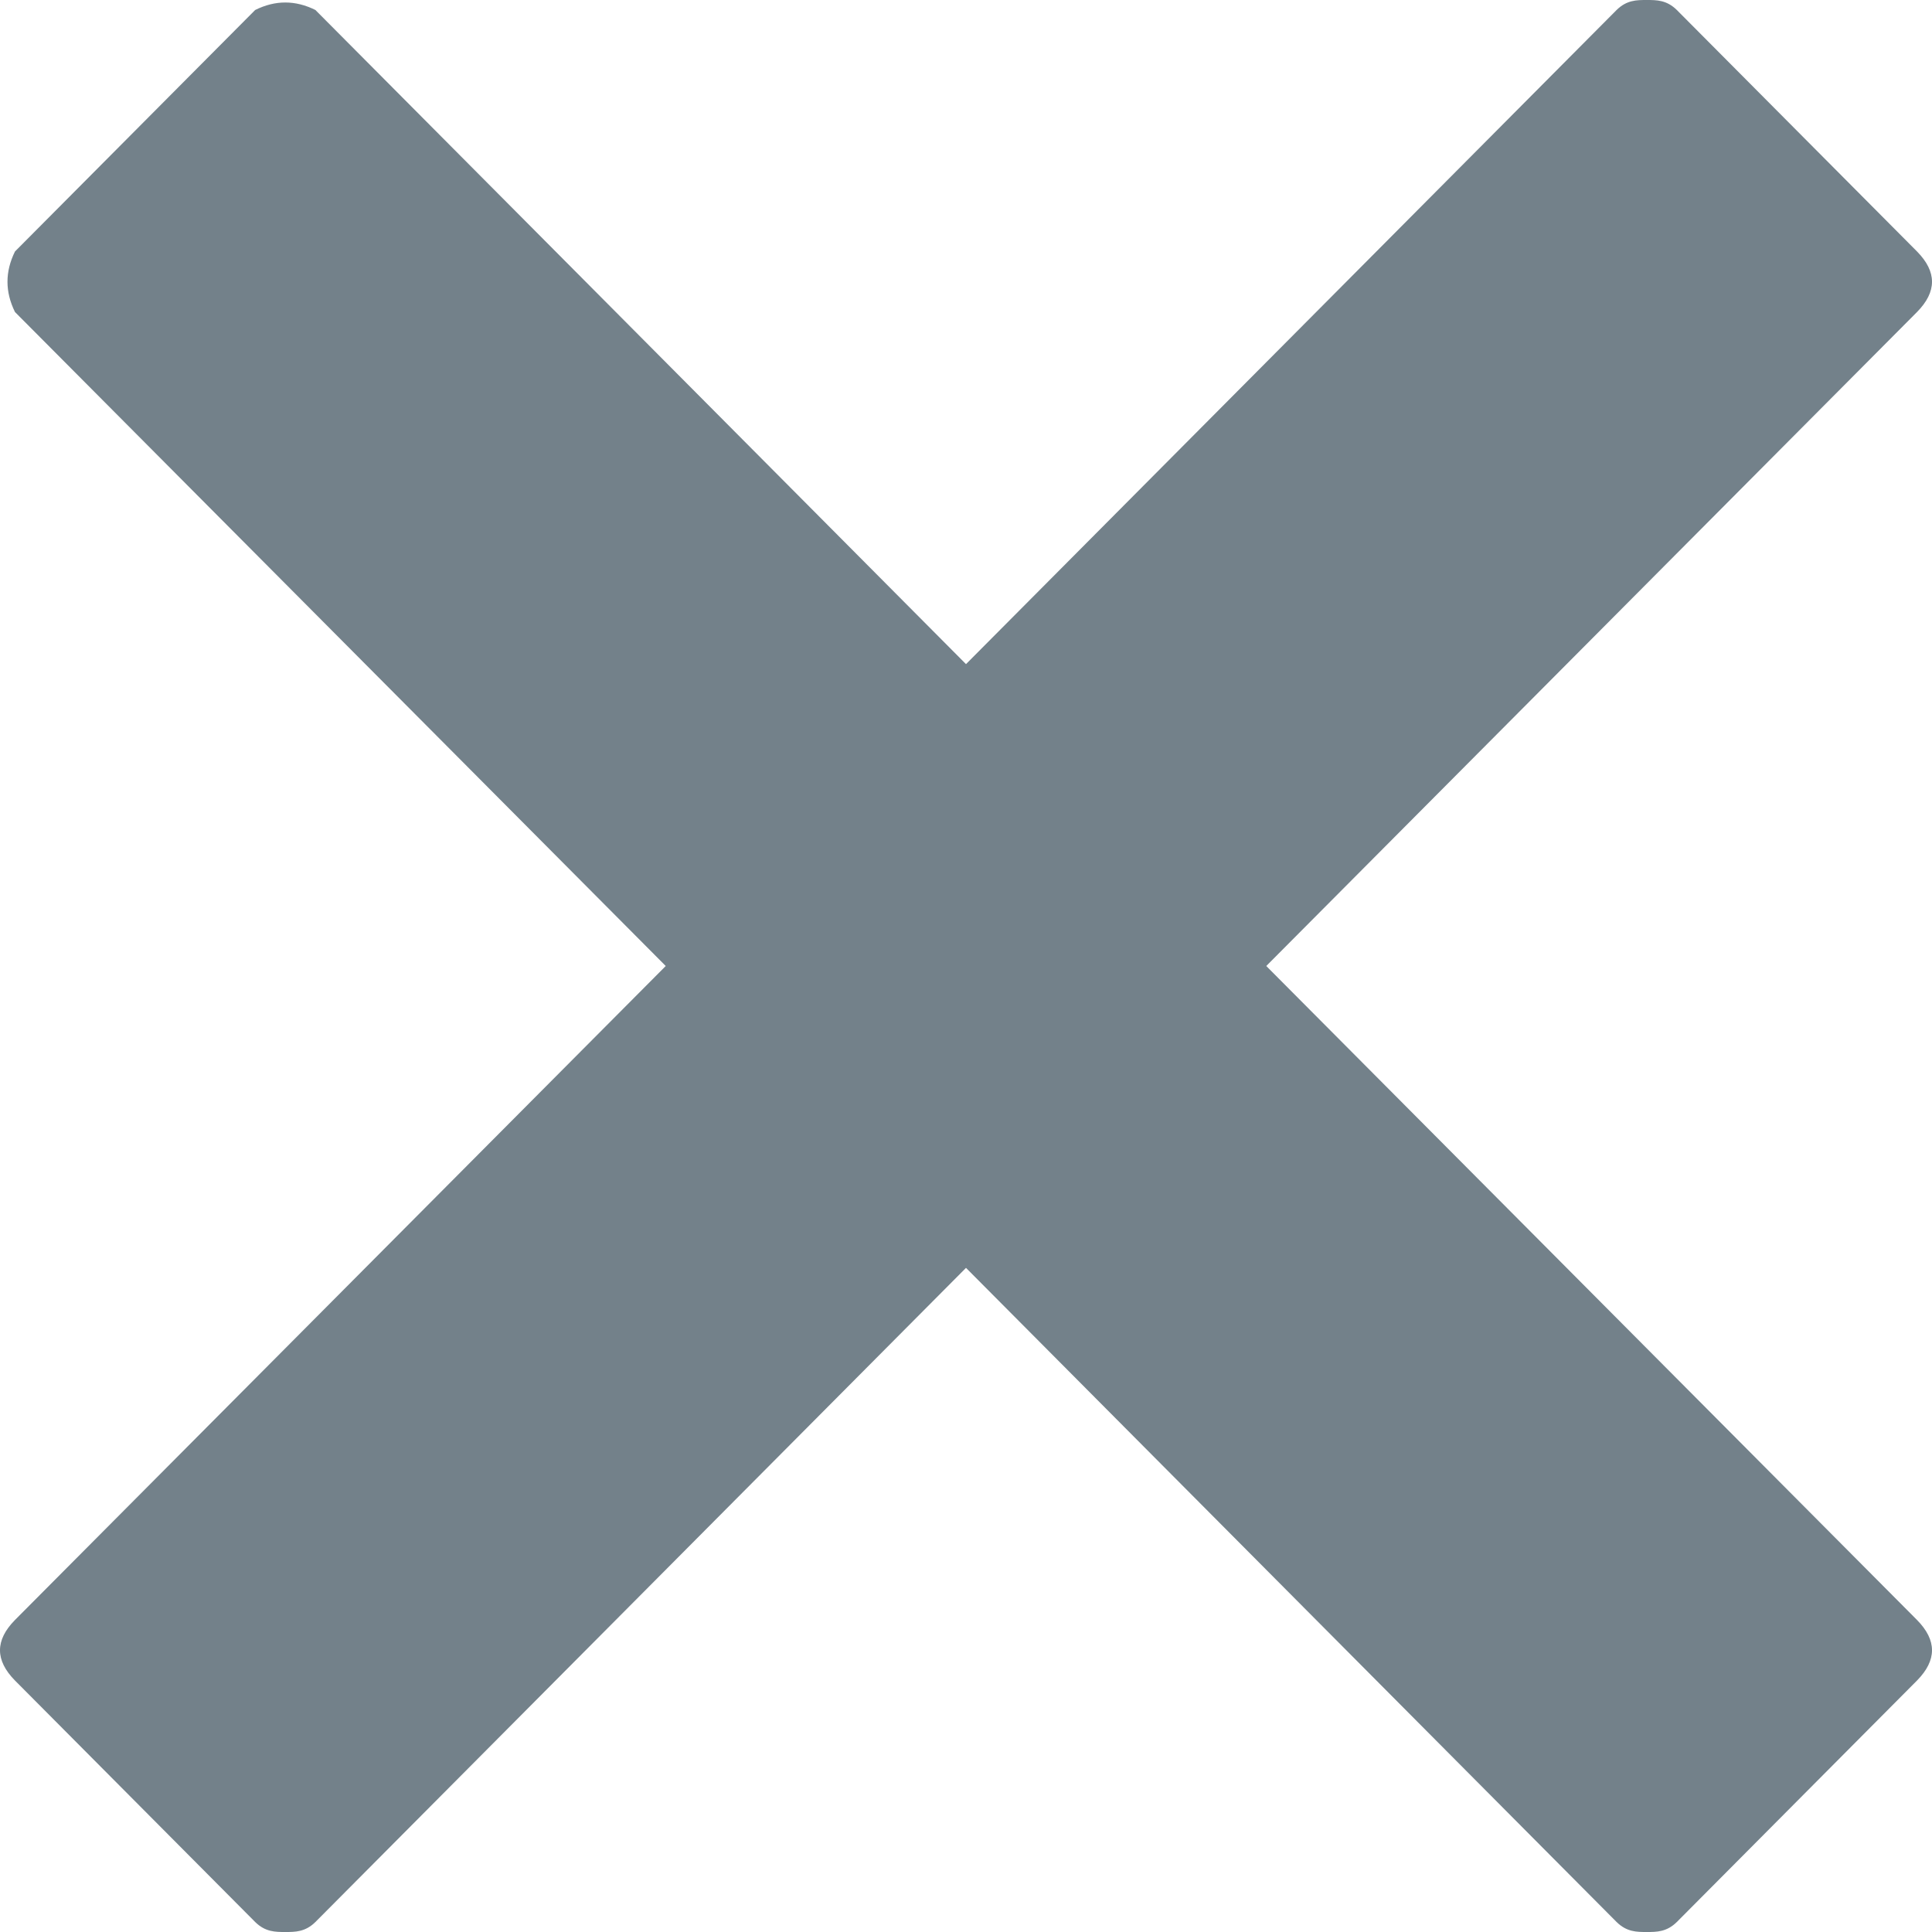 <svg width="12" height="12" viewBox="0 0 12 12" fill="none" xmlns="http://www.w3.org/2000/svg">
    <path d="M7.865 6L11.907 1.938C12.031 1.812 12.031 1.688 11.907 1.562L10.415 0.062C10.352 0 10.29 0 10.228 0C10.166 0 10.104 0 10.041 0.062L6 4.125L1.959 0.062C1.834 0 1.71 0 1.585 0.062L0.093 1.562C0.031 1.688 0.031 1.812 0.093 1.938L4.135 6L0.093 10.062C-0.031 10.188 -0.031 10.312 0.093 10.438L1.585 11.938C1.648 12 1.71 12 1.772 12C1.834 12 1.896 12 1.959 11.938L6 7.875L10.041 11.938C10.104 12 10.166 12 10.228 12C10.29 12 10.352 12 10.415 11.938L11.907 10.438C12.031 10.312 12.031 10.188 11.907 10.062L7.865 6Z" fill="#73818A"/>
</svg>